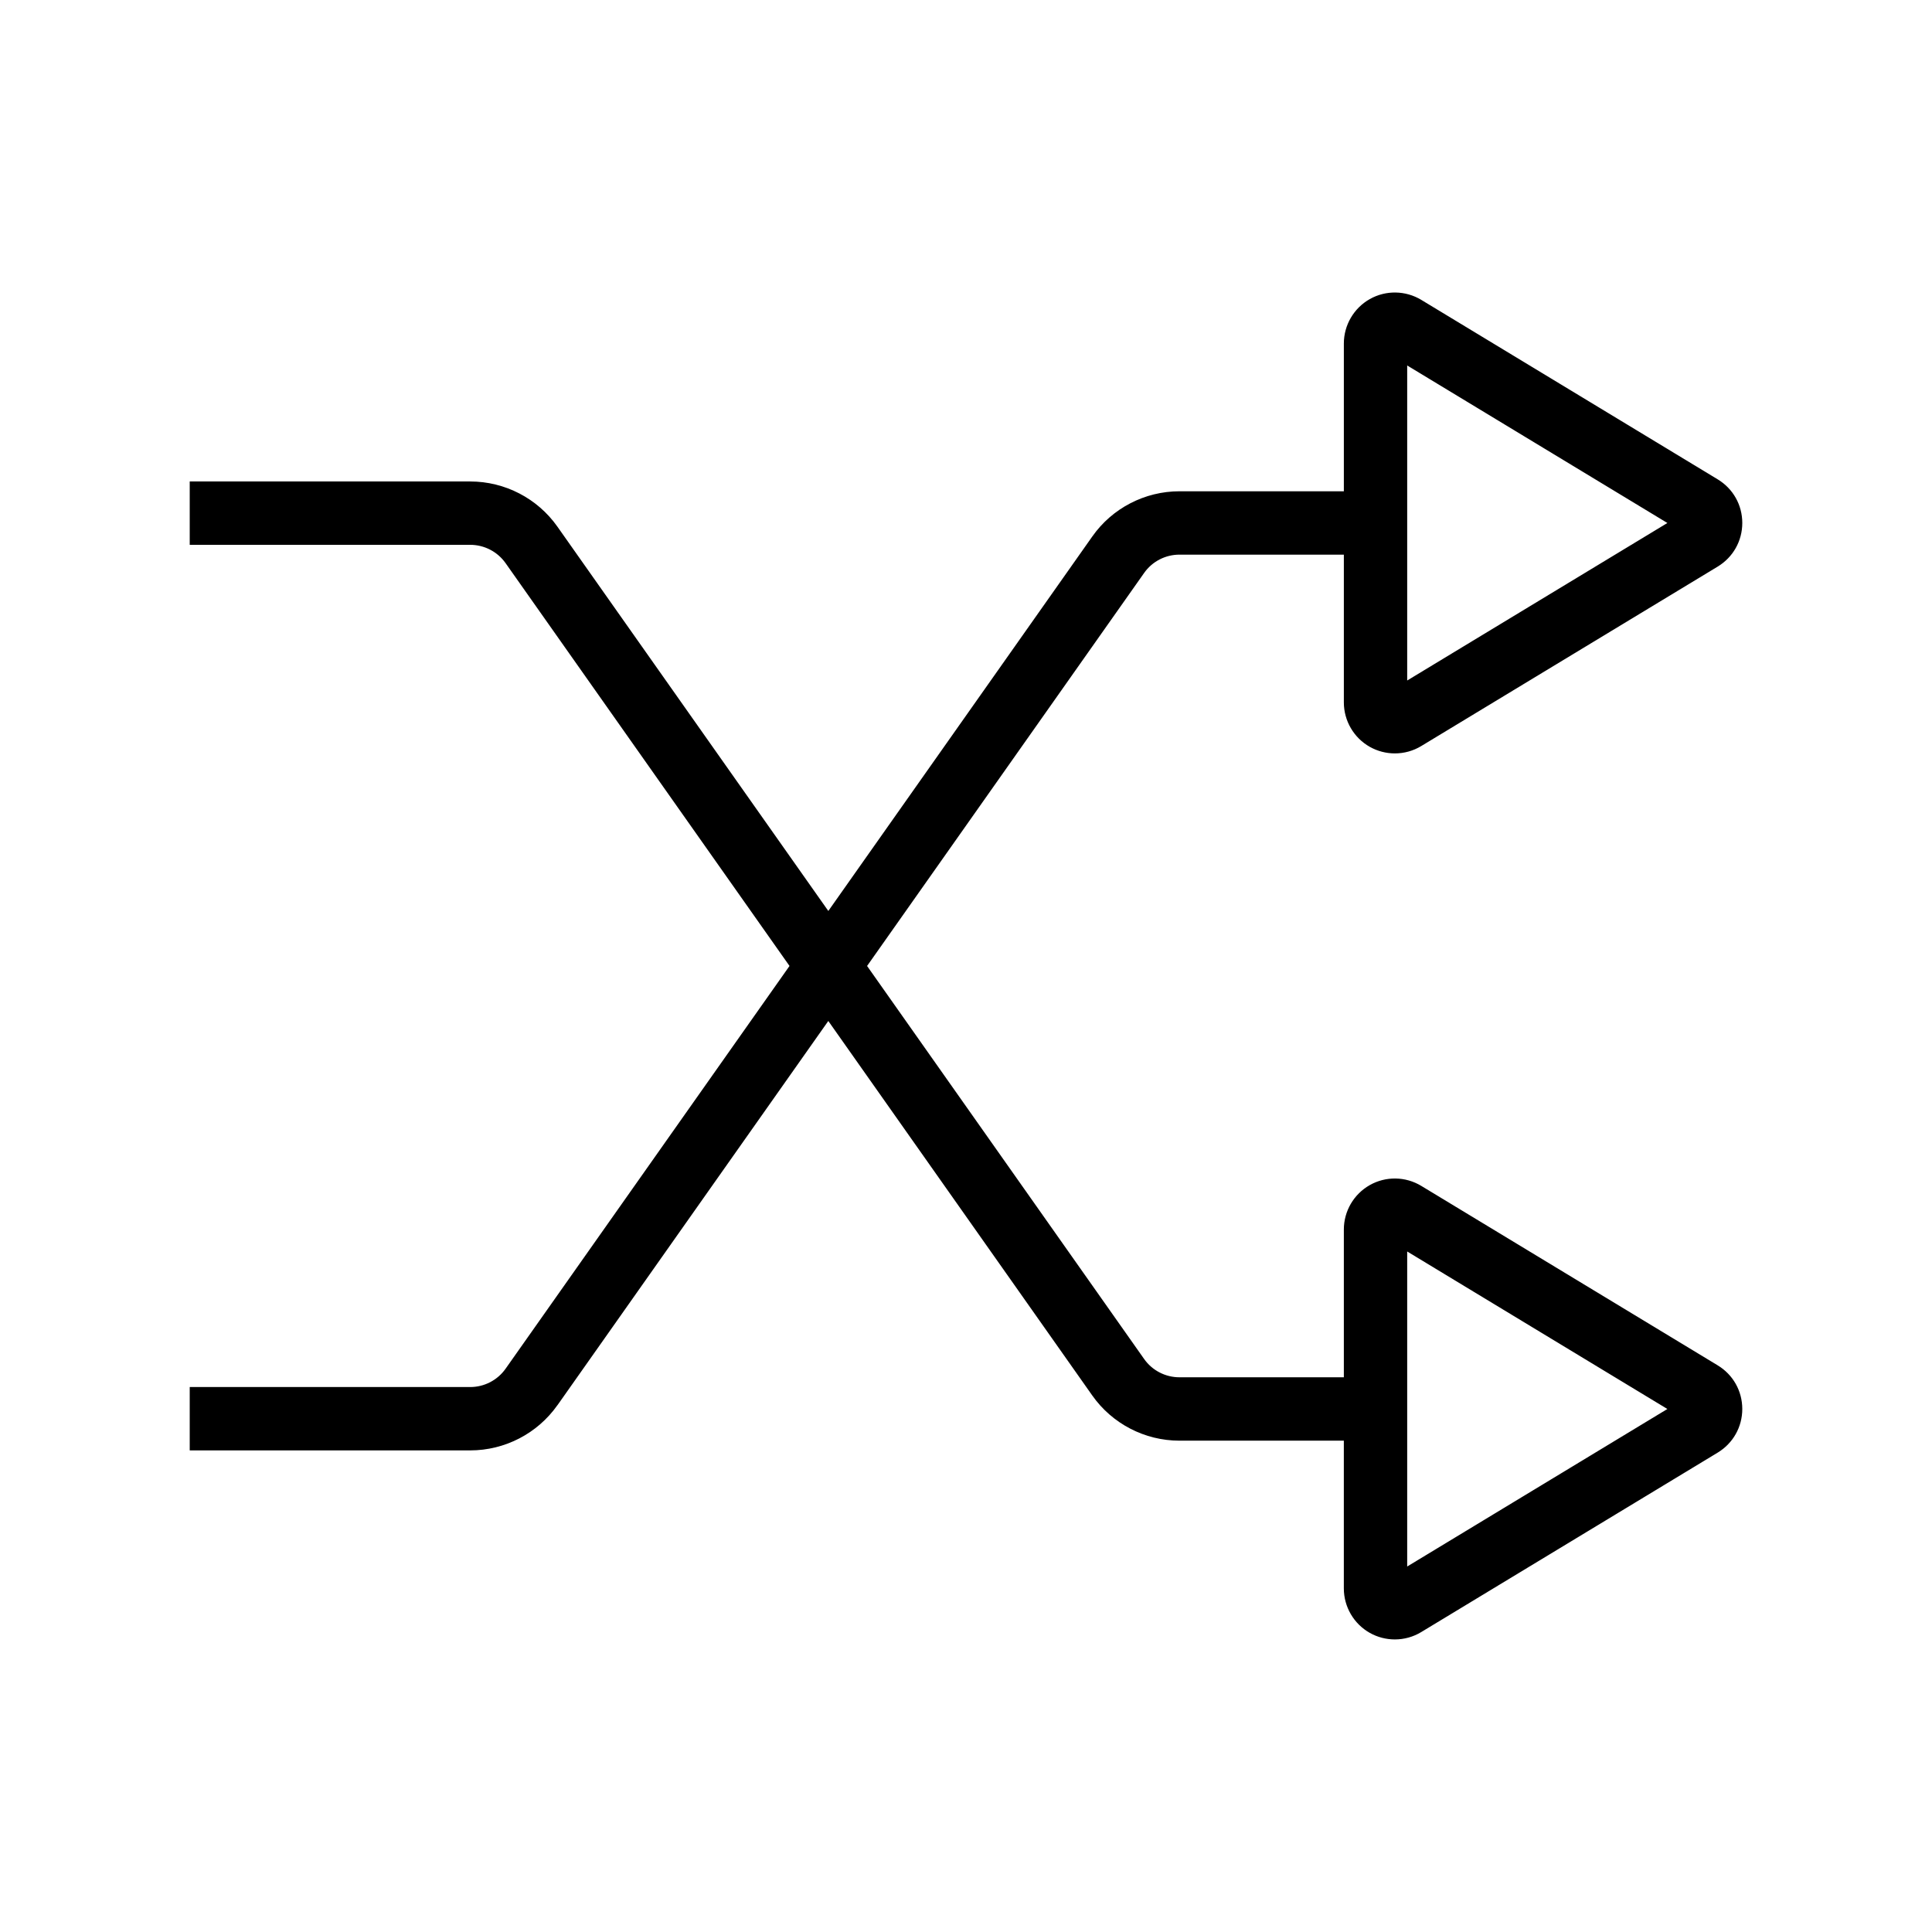 <?xml version="1.0" encoding="UTF-8"?>
<!-- Uploaded to: ICON Repo, www.iconrepo.com, Generator: ICON Repo Mixer Tools -->
<svg fill="#000000" width="800px" height="800px" version="1.1" viewBox="144 144 512 512" xmlns="http://www.w3.org/2000/svg">
 <path d="m291.72 516.41 71.789-101.84 69.945 99.234c5.281 7.508 13.922 11.988 23.109 11.988h43.566v39.156c0 4.875 2.641 9.391 6.879 11.781 2.059 1.16 4.356 1.738 6.641 1.738 2.426 0 4.856-0.652 6.996-1.953l78.555-47.551c4.086-2.481 6.523-6.805 6.523-11.578-0.008-4.769-2.445-9.094-6.527-11.559l-78.539-47.547c-4.164-2.523-9.379-2.625-13.637-0.223-4.246 2.391-6.887 6.906-6.887 11.781v39.16h-43.566c-3.731 0-7.231-1.816-9.371-4.863l-73.41-104.14 73.418-104.15c2.133-3.039 5.633-4.856 9.363-4.856h43.566v39.156c0 4.875 2.641 9.391 6.879 11.781 2.059 1.16 4.356 1.738 6.641 1.738 2.426 0 4.856-0.652 6.996-1.953l78.547-47.547c4.082-2.473 6.527-6.801 6.527-11.57 0-4.773-2.445-9.098-6.527-11.566l-78.539-47.551c-4.164-2.516-9.391-2.617-13.645-0.215-4.238 2.391-6.879 6.906-6.879 11.781v39.156h-43.566c-9.184 0-17.828 4.481-23.098 11.98l-69.957 99.242-71.789-101.84c-5.289-7.504-13.922-11.98-23.109-11.98l-74.336-0.004v16.793h74.332c3.731 0 7.231 1.816 9.379 4.863l75.238 106.74-75.238 106.73c-2.148 3.047-5.648 4.863-9.379 4.863l-74.332-0.004v16.793h74.332c9.184 0 17.82-4.477 23.109-11.98zm225.2-40.754 68.953 41.742-68.953 41.742zm0-234.8 68.953 41.742-68.953 41.742z"/>
</svg>